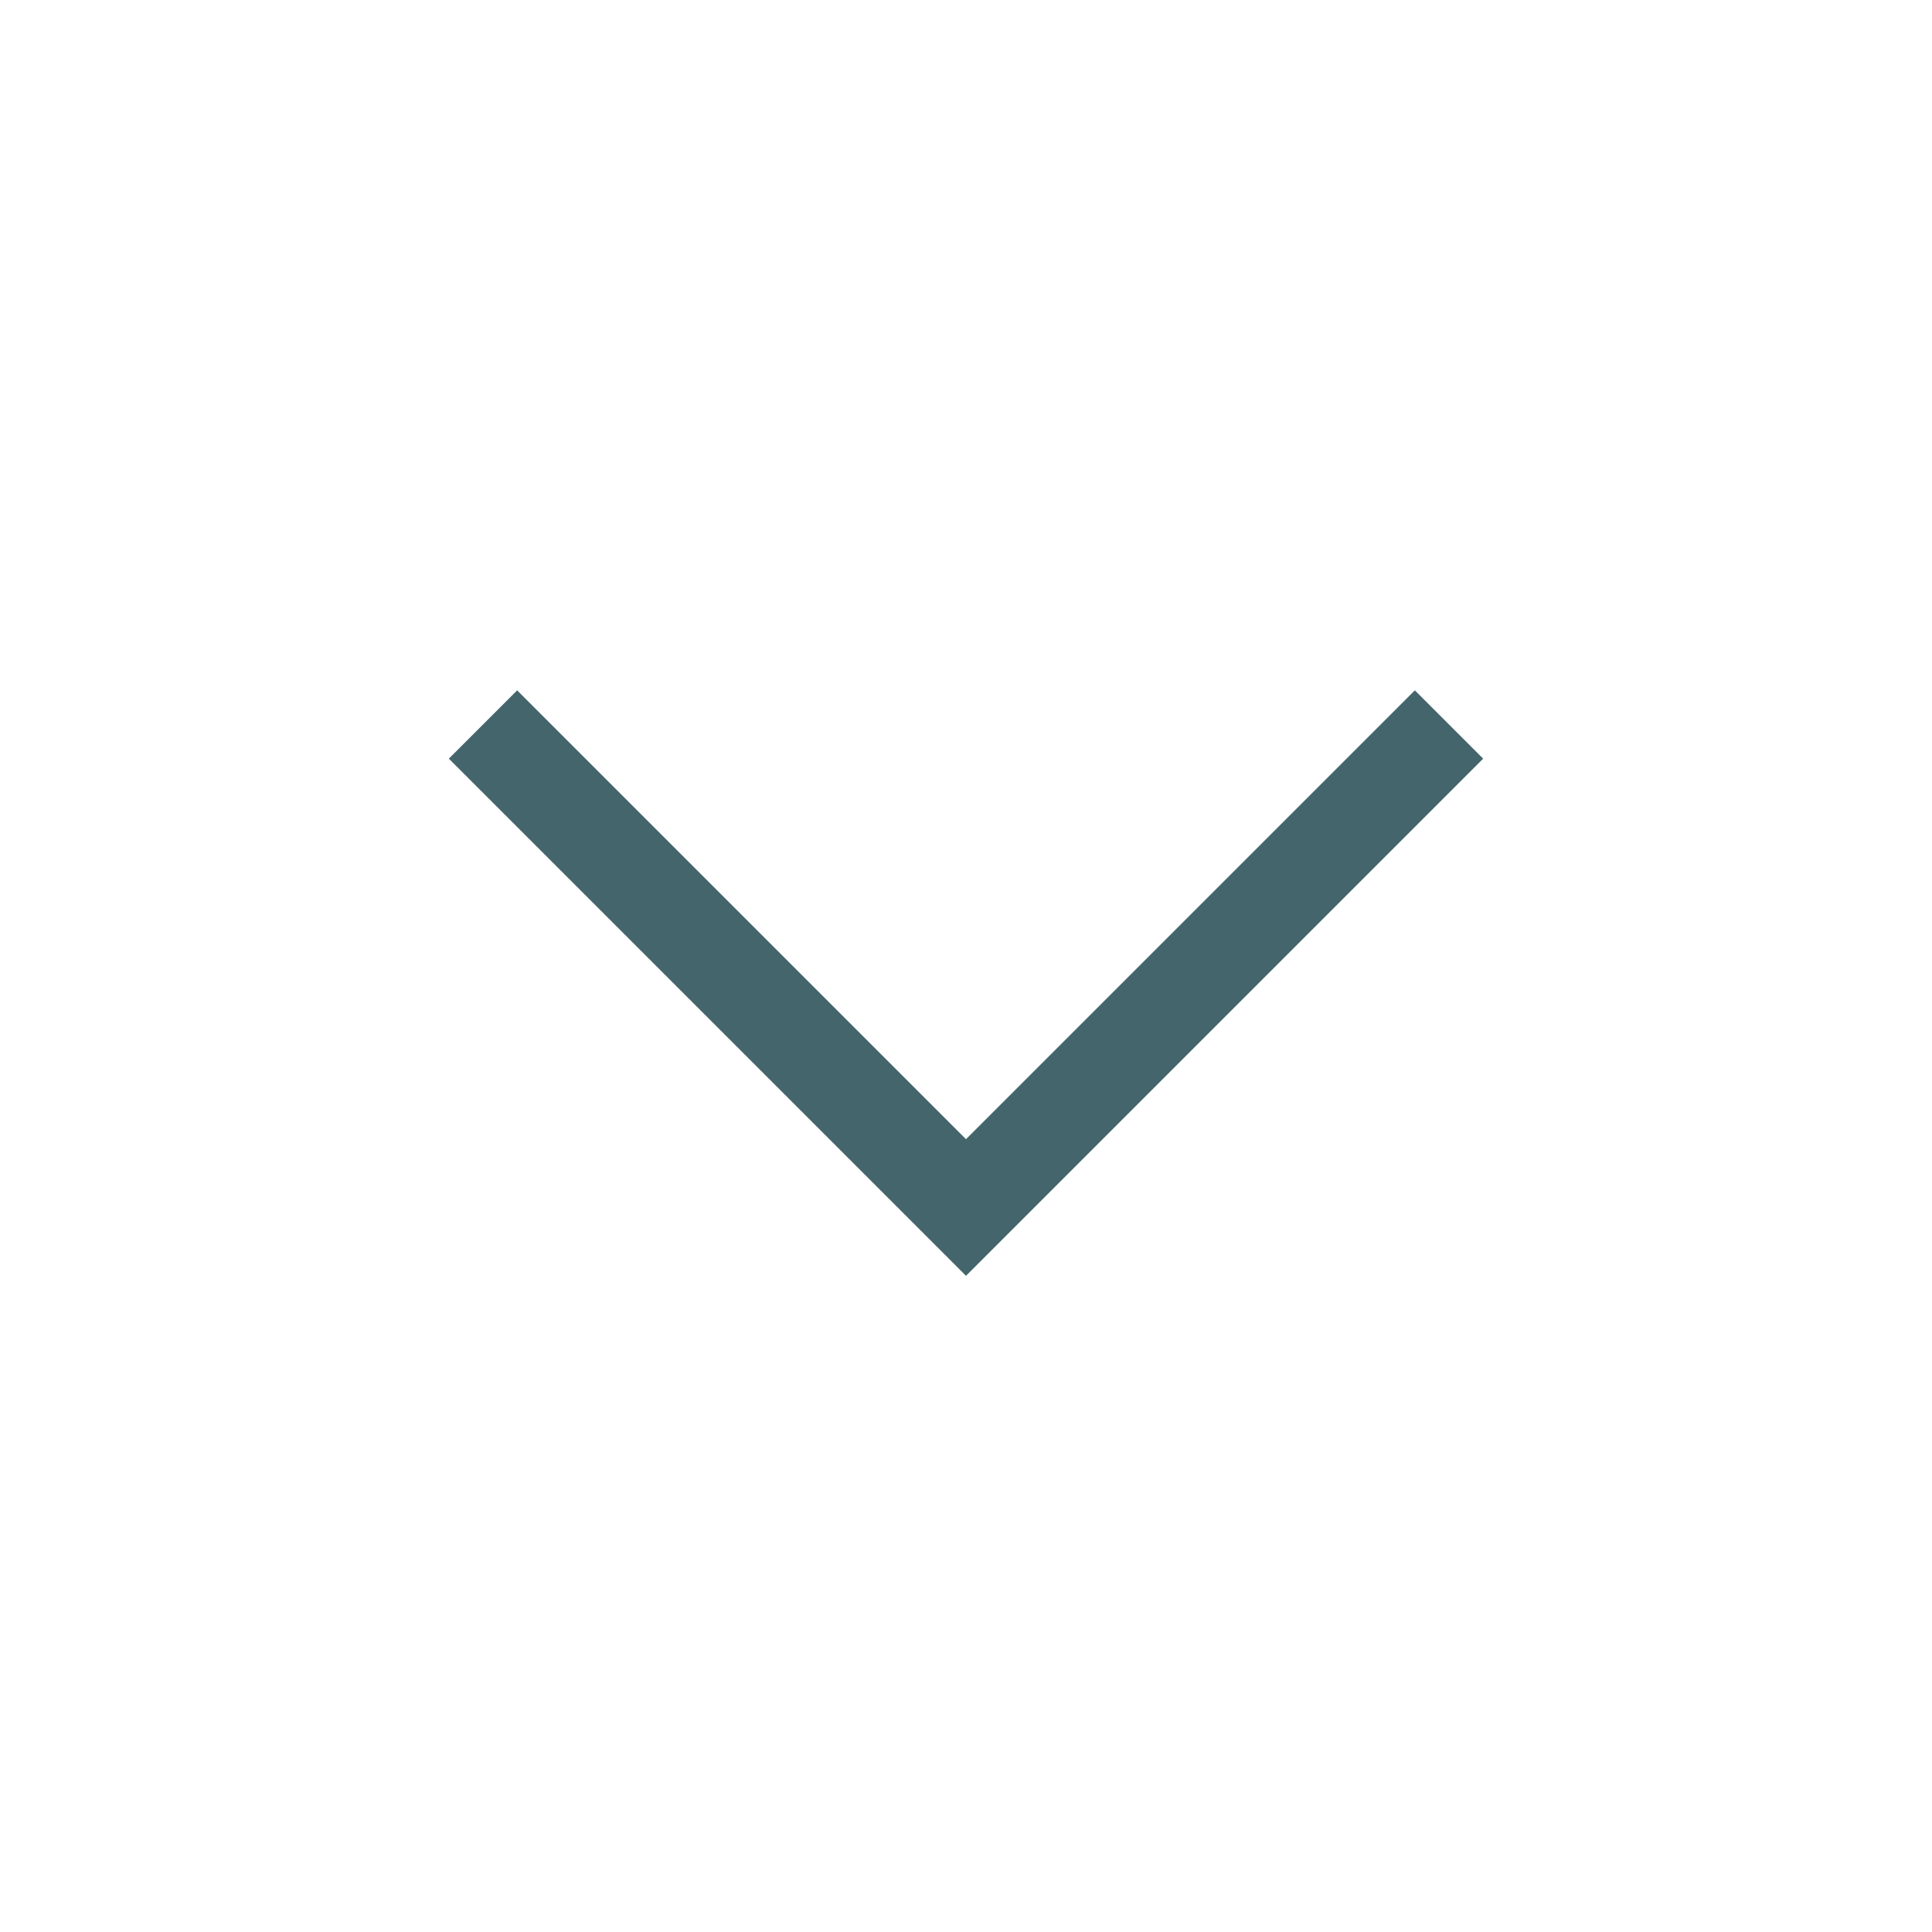 <svg xmlns="http://www.w3.org/2000/svg" width="20" height="20" viewBox="0 0 20 20" fill="none">
  <path d="M5 7.5L10 12.5L15 7.5" stroke="#44656B" strokeWidth="1.667" strokeLinecap="round" strokeLinejoin="round" />
</svg>
